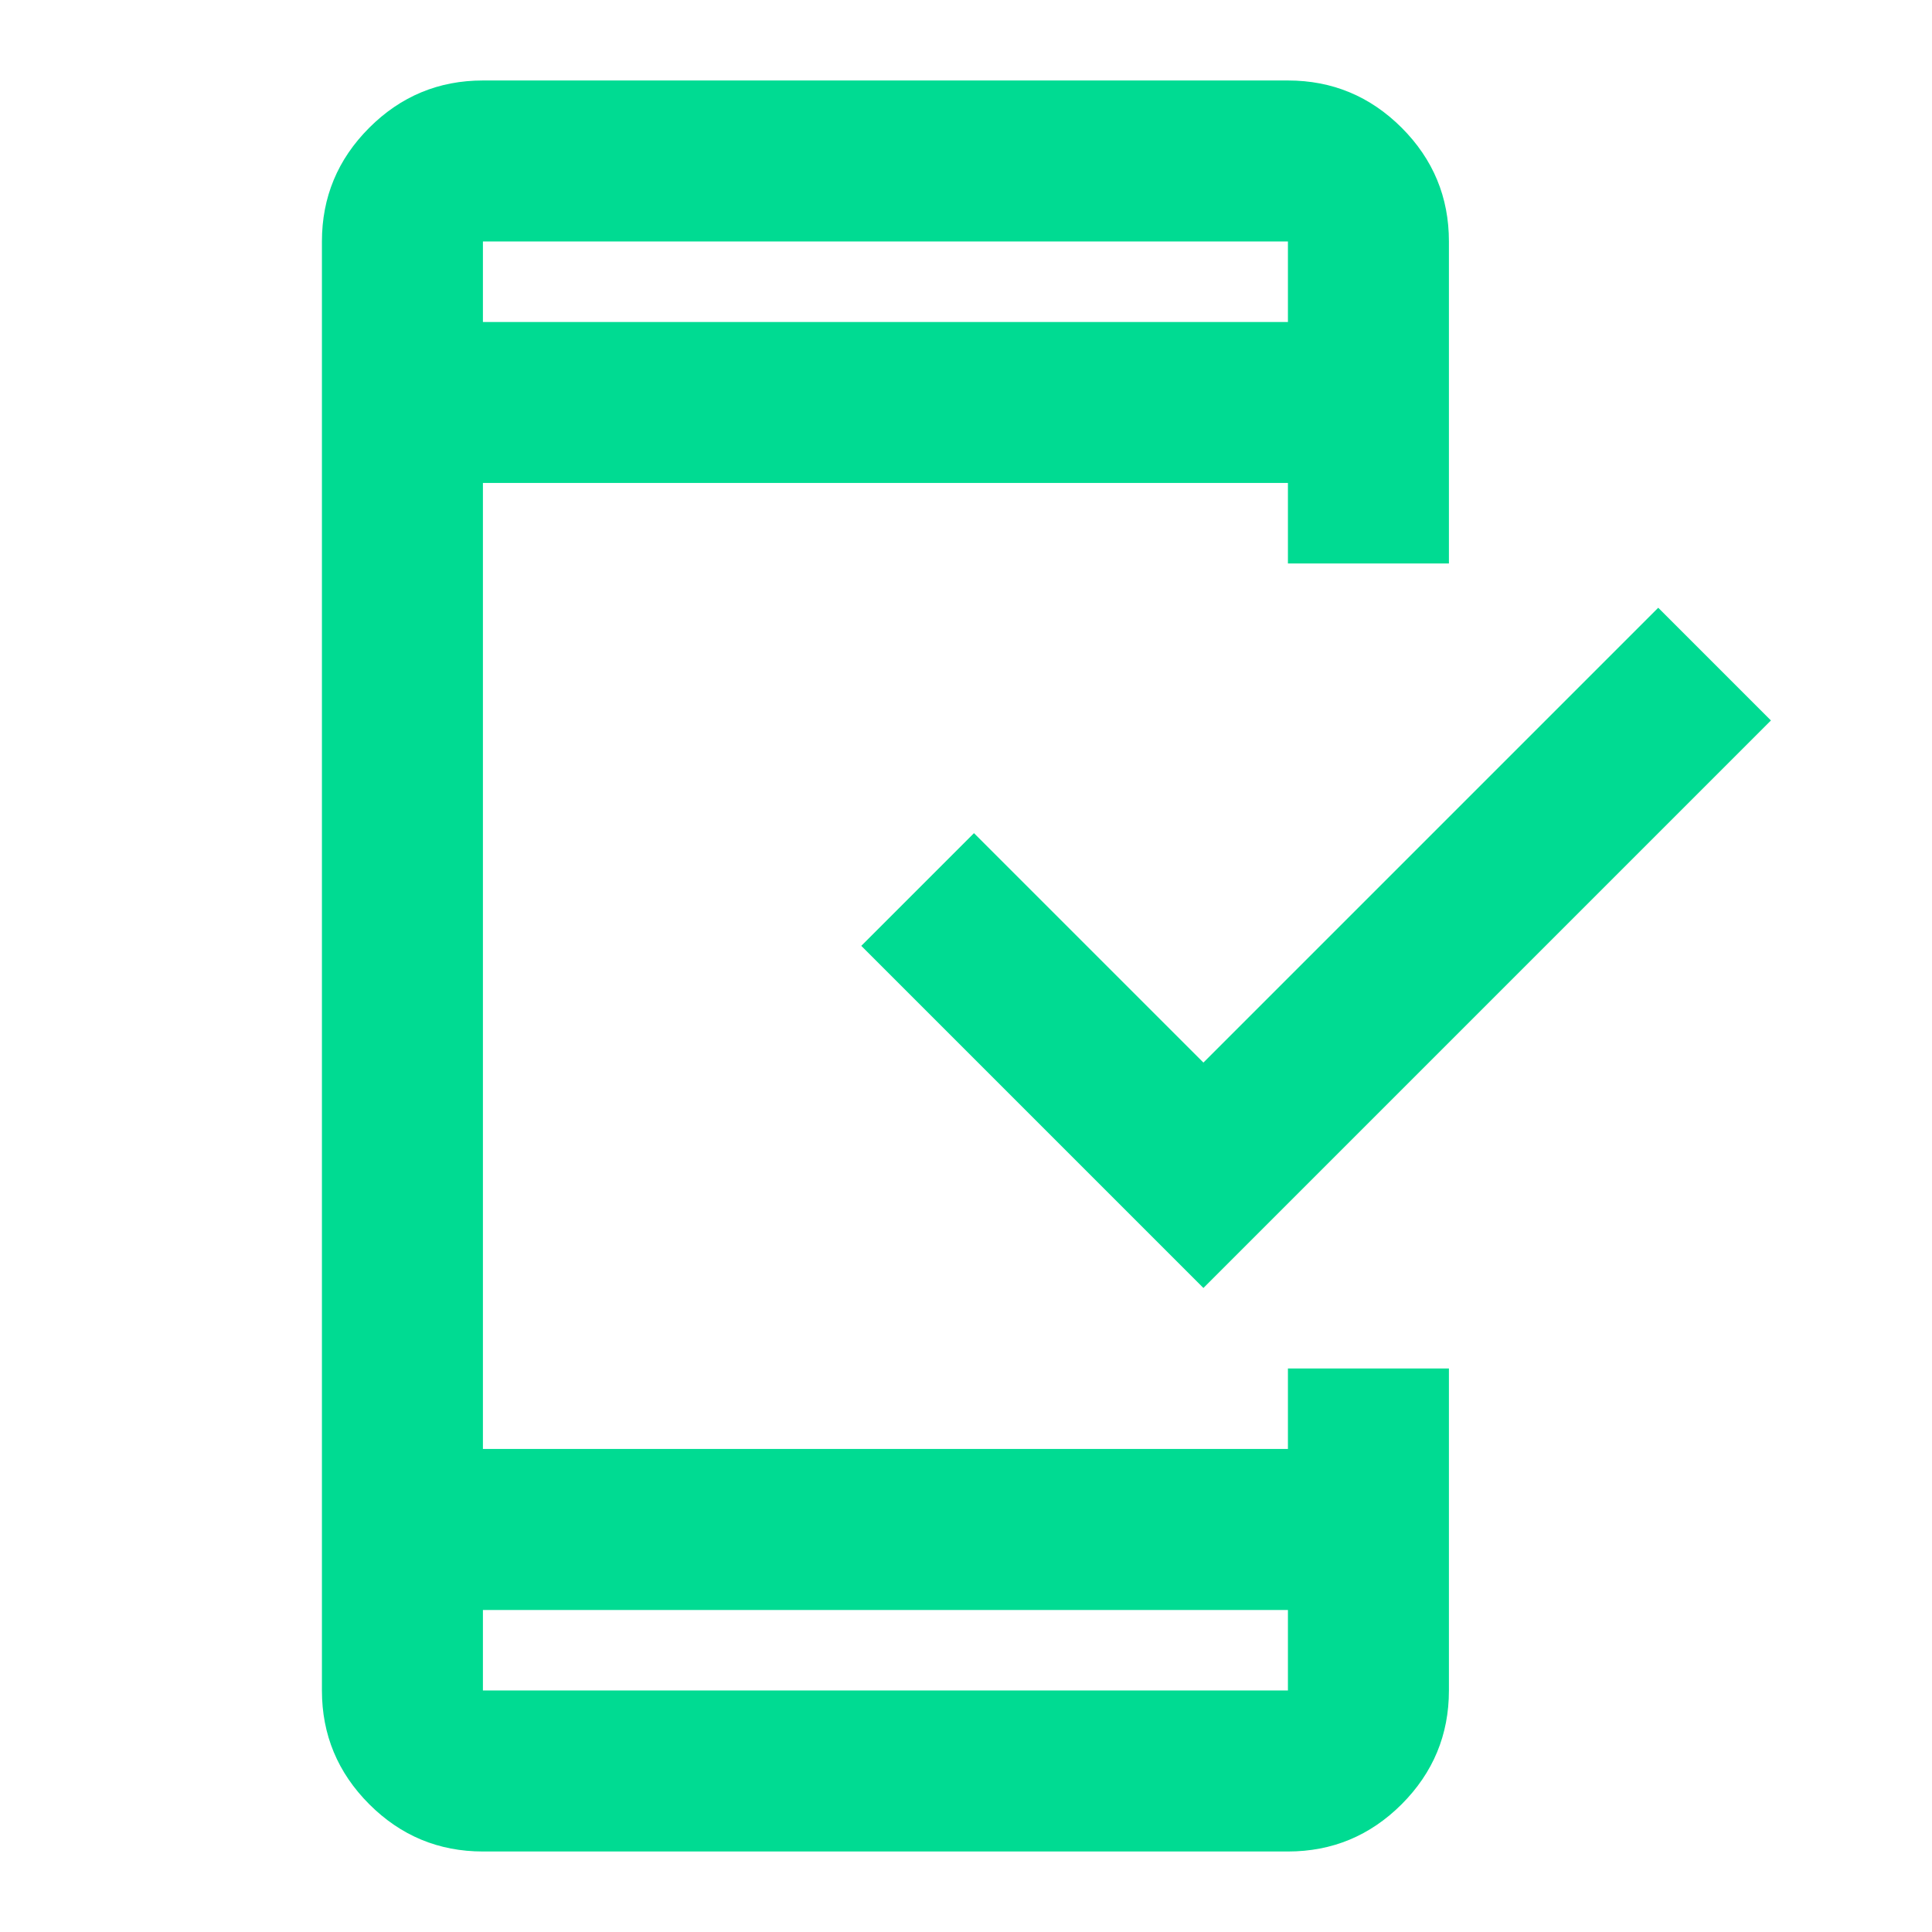 <svg width="70" height="70" viewBox="0 0 70 70" fill="none" xmlns="http://www.w3.org/2000/svg">
<path d="M17.497 67.083C15.893 67.083 14.521 66.512 13.379 65.371C12.236 64.227 11.664 62.853 11.664 61.249V8.749C11.664 7.145 12.236 5.771 13.379 4.628C14.521 3.487 15.893 2.916 17.497 2.916H46.664C48.268 2.916 49.642 3.487 50.785 4.628C51.927 5.771 52.497 7.145 52.497 8.749V20.416H46.664V17.499H17.497V52.499H46.664V49.583H52.497V61.249C52.497 62.853 51.927 64.227 50.785 65.371C49.642 66.512 48.268 67.083 46.664 67.083H17.497ZM17.497 58.333V61.249H46.664V58.333H17.497ZM43.602 46.666L31.206 34.27L35.289 30.187L43.602 38.499L60.081 22.02L64.164 26.104L43.602 46.666ZM17.497 11.666H46.664V8.749H17.497V11.666ZM17.497 11.666V8.749V11.666ZM17.497 58.333V61.249V58.333Z" fill="#00DB92"/>
</svg>
